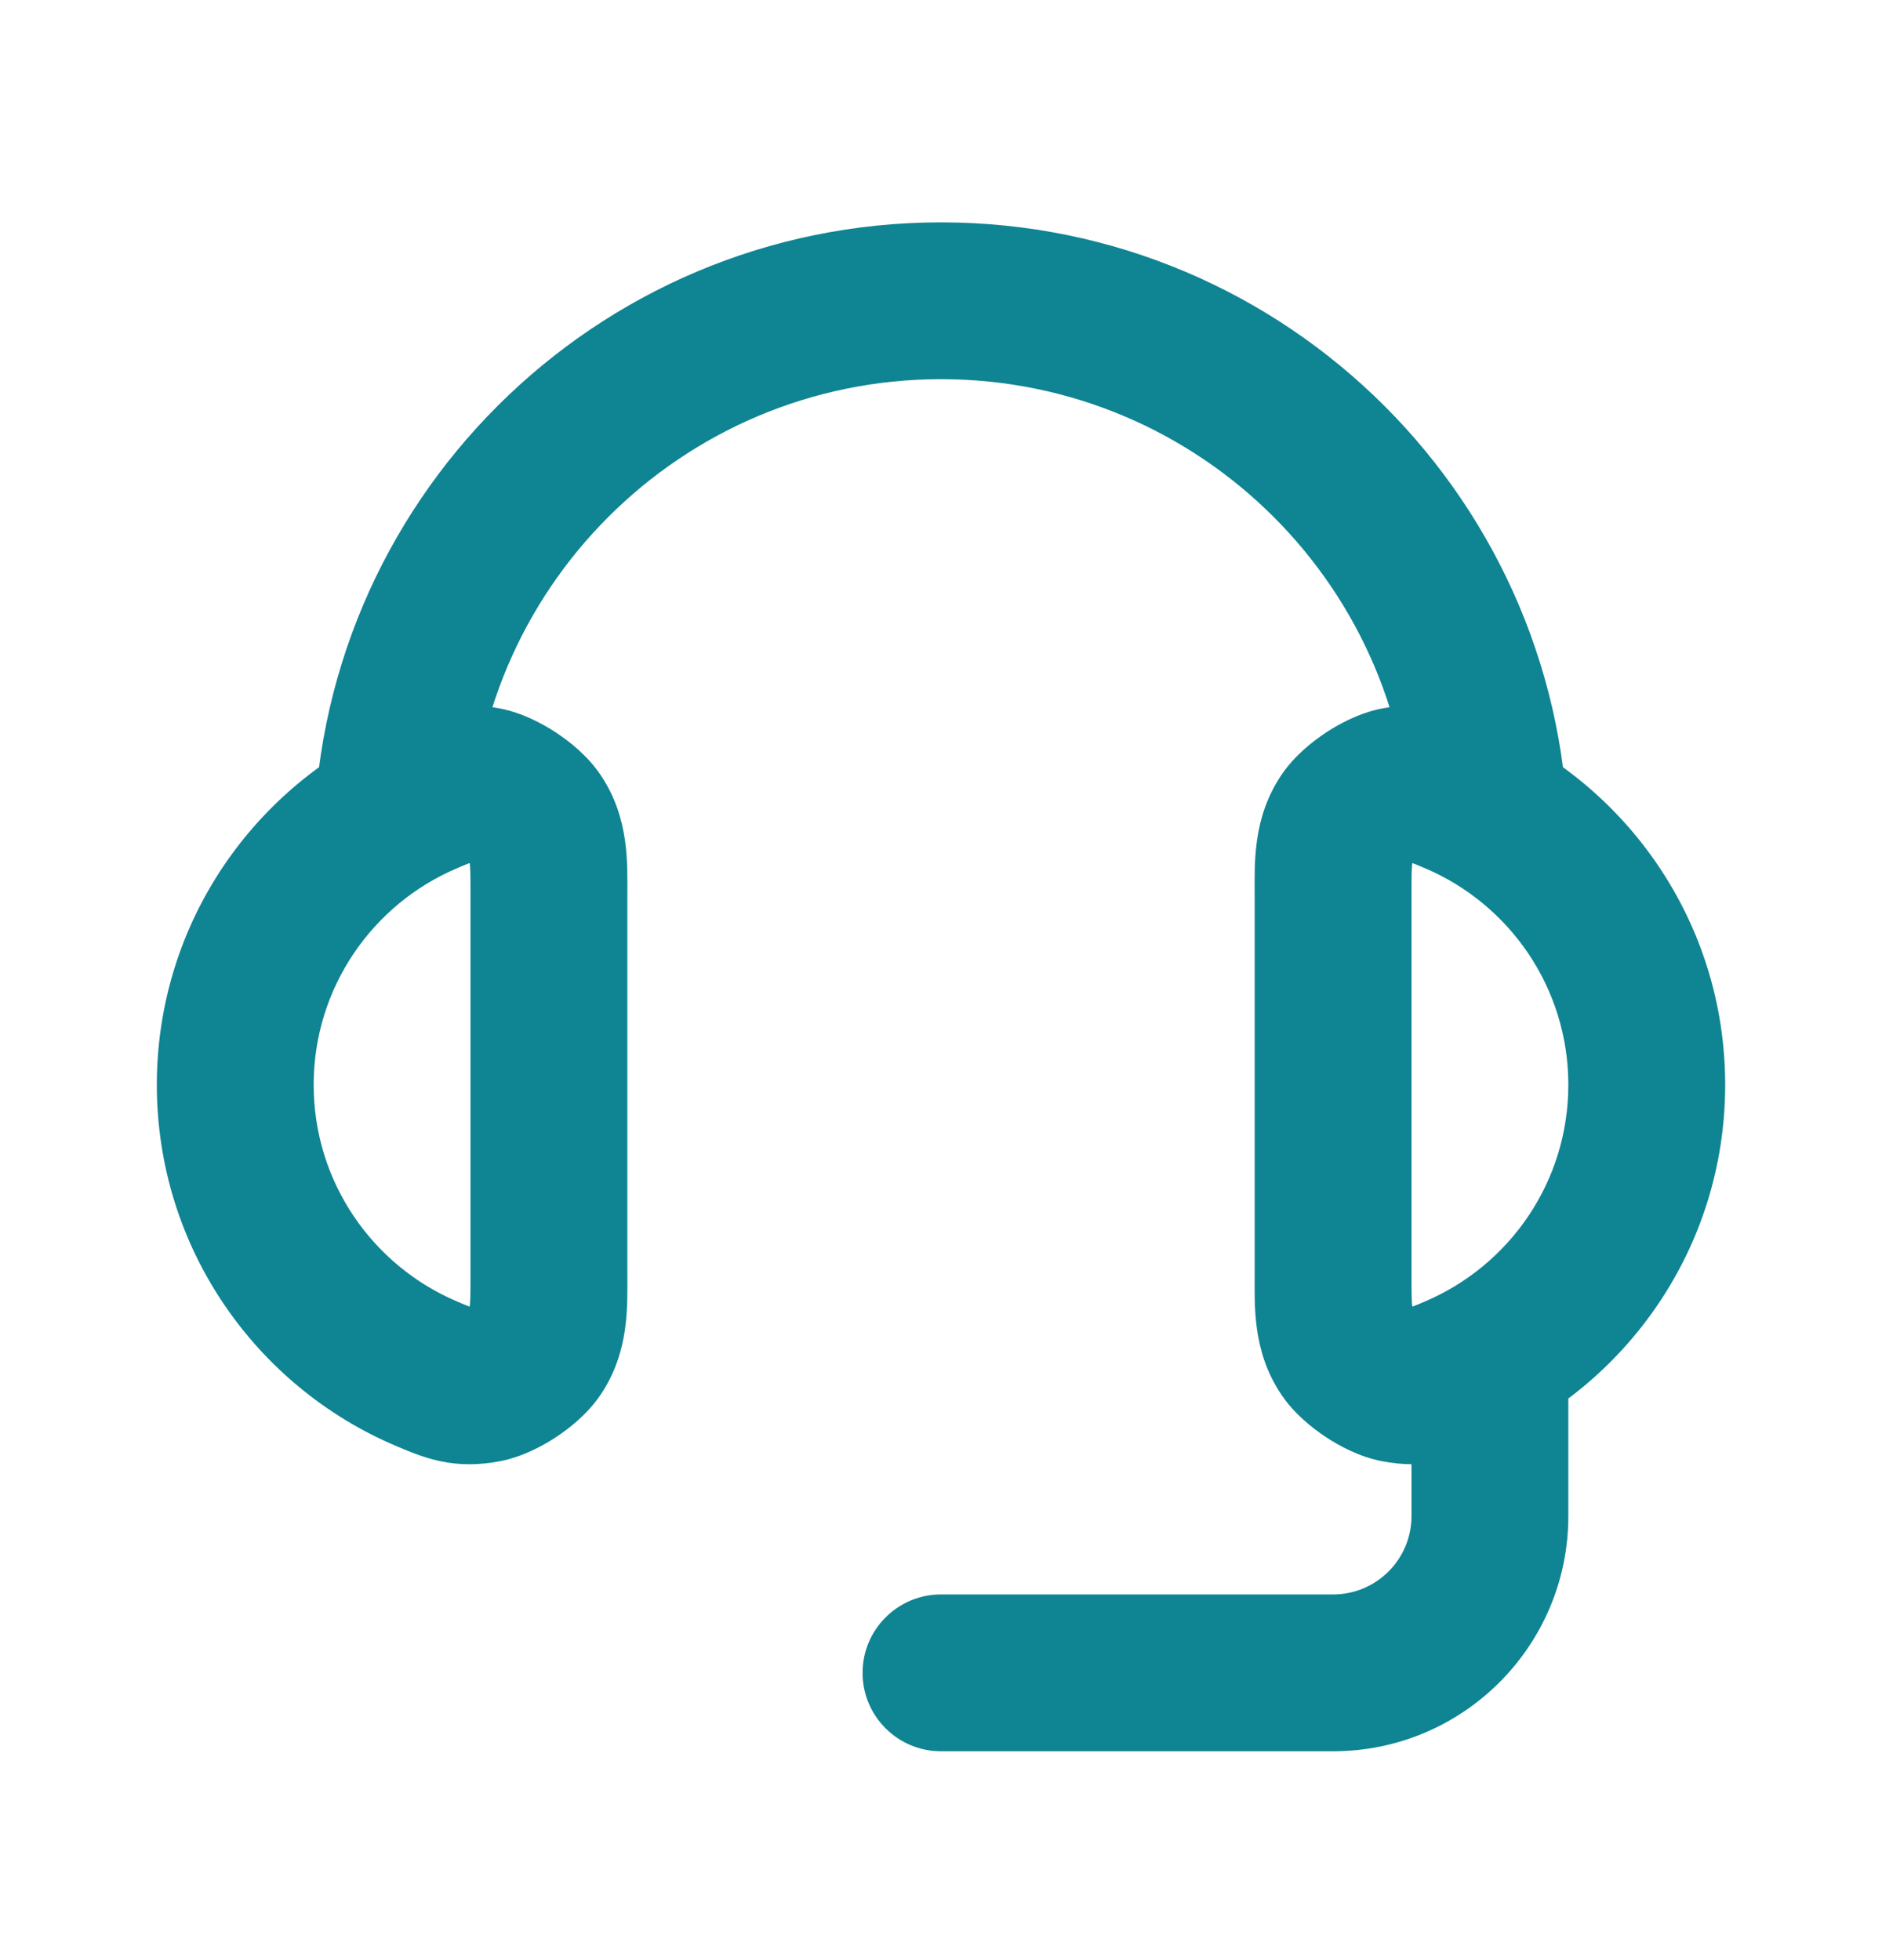 <svg width="24" height="25" viewBox="0 0 24 25" fill="none" xmlns="http://www.w3.org/2000/svg">
<path d="M5.442 17.522L5.052 18.443H5.052L5.442 17.522ZM5.442 10.151L5.832 11.072L5.442 10.151ZM6.19 10.019L6 11.001H6L6.19 10.019ZM6.83 10.443L7.66 9.886H7.66L6.83 10.443ZM6.19 17.654L6 16.672H6L6.19 17.654ZM6.83 17.229L6 16.672L6 16.672L6.83 17.229ZM18.558 17.522L18.948 18.443L18.558 17.522ZM18.558 10.151L18.168 11.072L18.558 10.151ZM17.81 10.019L18 11.001L17.81 10.019ZM17.17 10.443L16.34 9.886H16.34L17.17 10.443ZM17.81 17.654L18 16.672H18L17.81 17.654ZM17.17 17.229L18 16.672L18 16.672L17.17 17.229ZM20 17.836C20 17.284 19.552 16.836 19 16.836C18.448 16.836 18 17.284 18 17.836H19H20ZM12 20.336C11.448 20.336 11 20.784 11 21.336C11 21.889 11.448 22.336 12 22.336V21.336V20.336ZM5.442 17.522L5.832 16.601C4.753 16.144 4 15.077 4 13.836H3H2C2 15.909 3.26 17.684 5.052 18.443L5.442 17.522ZM3 13.836H4C4 12.596 4.753 11.528 5.832 11.072L5.442 10.151L5.052 9.23C3.26 9.989 2 11.764 2 13.836H3ZM7 16.236H8V11.436H7H6V16.236H7ZM5.442 10.151L5.832 11.072C5.912 11.038 5.957 11.019 5.995 11.005C6.029 10.992 6.036 10.992 6.029 10.993C6.018 10.995 6.001 10.998 5.985 10.998C5.972 10.998 5.974 10.996 6 11.001L6.19 10.019L6.38 9.037C6.118 8.987 5.867 8.981 5.603 9.039C5.381 9.087 5.177 9.178 5.052 9.23L5.442 10.151ZM7 11.436H8C8 11.024 8.032 10.439 7.66 9.886L6.83 10.443L6 11.001C6 11.001 5.998 10.998 5.995 10.992C5.992 10.986 5.989 10.98 5.987 10.974C5.983 10.962 5.985 10.962 5.988 10.985C5.992 11.012 5.996 11.057 5.998 11.136C6 11.216 6 11.309 6 11.436H7ZM6.19 10.019L6 11.001C5.985 10.998 5.973 10.995 5.965 10.993C5.956 10.99 5.95 10.988 5.946 10.987C5.939 10.985 5.937 10.984 5.942 10.986C5.945 10.987 5.952 10.991 5.962 10.996C5.971 11.001 5.981 11.007 5.991 11.014C6.002 11.021 6.011 11.028 6.02 11.034C6.028 11.041 6.034 11.046 6.037 11.049C6.04 11.052 6.039 11.051 6.034 11.045C6.031 11.042 6.027 11.037 6.021 11.03C6.016 11.023 6.008 11.014 6 11.001L6.83 10.443L7.66 9.886C7.498 9.644 7.269 9.462 7.096 9.347C6.923 9.232 6.665 9.093 6.38 9.037L6.19 10.019ZM5.442 17.522L5.052 18.443C5.177 18.495 5.381 18.586 5.603 18.634C5.867 18.692 6.118 18.686 6.38 18.636L6.19 17.654L6 16.672C5.974 16.677 5.972 16.675 5.985 16.675C6.001 16.675 6.018 16.677 6.029 16.68C6.036 16.681 6.029 16.681 5.995 16.668C5.957 16.654 5.912 16.635 5.832 16.601L5.442 17.522ZM7 16.236H6C6 16.364 6 16.457 5.998 16.537C5.996 16.616 5.992 16.66 5.988 16.687C5.985 16.711 5.983 16.711 5.987 16.699C5.989 16.693 5.992 16.686 5.995 16.681C5.998 16.675 6 16.672 6 16.672L6.83 17.229L7.66 17.787C8.032 17.234 8 16.649 8 16.236H7ZM6.19 17.654L6.38 18.636C6.665 18.58 6.923 18.441 7.096 18.326C7.269 18.211 7.498 18.029 7.66 17.787L6.83 17.229L6 16.672C6.008 16.659 6.016 16.649 6.021 16.643C6.027 16.636 6.031 16.631 6.034 16.628C6.039 16.622 6.04 16.621 6.037 16.624C6.034 16.627 6.028 16.632 6.02 16.639C6.011 16.645 6.002 16.652 5.991 16.659C5.981 16.666 5.971 16.672 5.962 16.677C5.952 16.682 5.945 16.686 5.942 16.687C5.937 16.689 5.939 16.688 5.946 16.686C5.95 16.684 5.956 16.683 5.965 16.68C5.973 16.678 5.985 16.675 6 16.672L6.19 17.654ZM18.558 17.522L18.948 18.443C20.74 17.684 22 15.909 22 13.836H21H20C20 15.077 19.247 16.144 18.168 16.601L18.558 17.522ZM21 13.836H22C22 11.764 20.74 9.989 18.948 9.23L18.558 10.151L18.168 11.072C19.247 11.528 20 12.596 20 13.836H21ZM17 16.236H18V11.436H17H16V16.236H17ZM18.558 10.151L18.948 9.23C18.823 9.178 18.619 9.087 18.397 9.039C18.133 8.981 17.882 8.987 17.62 9.037L17.81 10.019L18 11.001C18.026 10.996 18.028 10.998 18.015 10.998C17.999 10.998 17.983 10.995 17.971 10.993C17.964 10.992 17.971 10.992 18.005 11.005C18.043 11.019 18.088 11.038 18.168 11.072L18.558 10.151ZM17 11.436H18C18 11.309 18 11.216 18.002 11.136C18.004 11.057 18.008 11.012 18.012 10.985C18.015 10.962 18.017 10.962 18.013 10.974C18.011 10.98 18.008 10.986 18.005 10.992C18.002 10.998 18 11.001 18 11.001L17.17 10.443L16.34 9.886C15.968 10.439 16 11.024 16 11.436H17ZM17.81 10.019L17.62 9.037C17.334 9.093 17.077 9.232 16.904 9.347C16.731 9.462 16.502 9.644 16.34 9.886L17.17 10.443L18 11.001C17.991 11.014 17.984 11.023 17.979 11.03C17.973 11.037 17.969 11.042 17.966 11.045C17.961 11.051 17.96 11.052 17.963 11.049C17.966 11.046 17.972 11.041 17.98 11.034C17.989 11.028 17.998 11.021 18.009 11.014C18.019 11.007 18.029 11.001 18.038 10.996C18.048 10.991 18.055 10.987 18.058 10.986C18.063 10.984 18.061 10.985 18.054 10.987C18.05 10.988 18.044 10.99 18.035 10.993C18.027 10.995 18.015 10.998 18 11.001L17.81 10.019ZM18.558 17.522L18.168 16.601C18.088 16.635 18.043 16.654 18.005 16.668C17.971 16.681 17.964 16.681 17.971 16.68C17.983 16.677 17.999 16.675 18.015 16.675C18.028 16.675 18.026 16.677 18 16.672L17.81 17.654L17.62 18.636C17.882 18.686 18.133 18.692 18.397 18.634C18.619 18.586 18.823 18.495 18.948 18.443L18.558 17.522ZM17 16.236H16C16 16.649 15.968 17.234 16.34 17.787L17.17 17.229L18 16.672C18 16.672 18.002 16.675 18.005 16.681C18.008 16.686 18.011 16.693 18.013 16.699C18.017 16.711 18.015 16.711 18.012 16.687C18.008 16.66 18.004 16.616 18.002 16.537C18 16.457 18 16.364 18 16.236H17ZM17.81 17.654L18 16.672C18.015 16.675 18.027 16.678 18.035 16.68C18.044 16.683 18.05 16.684 18.054 16.686C18.061 16.688 18.063 16.689 18.058 16.687C18.055 16.686 18.048 16.682 18.038 16.677C18.029 16.672 18.019 16.666 18.009 16.659C17.998 16.652 17.989 16.645 17.98 16.639C17.972 16.632 17.966 16.627 17.963 16.624C17.96 16.621 17.961 16.622 17.966 16.628C17.969 16.631 17.973 16.636 17.979 16.643C17.984 16.649 17.991 16.659 18 16.672L17.17 17.229L16.34 17.787C16.502 18.029 16.731 18.211 16.904 18.326C17.077 18.441 17.334 18.58 17.62 18.636L17.81 17.654ZM5 10.836H6C6 7.523 8.686 4.836 12 4.836V3.836V2.836C7.582 2.836 4 6.418 4 10.836H5ZM12 3.836V4.836C15.314 4.836 18 7.523 18 10.836H19H20C20 6.418 16.418 2.836 12 2.836V3.836ZM19 17.836H18V19.336H19H20V17.836H19ZM17 21.336V20.336H12V21.336V22.336H17V21.336ZM19 19.336H18C18 19.889 17.552 20.336 17 20.336V21.336V22.336C18.657 22.336 20 20.993 20 19.336H19Z" fill="#0F8493"/>
</svg>
